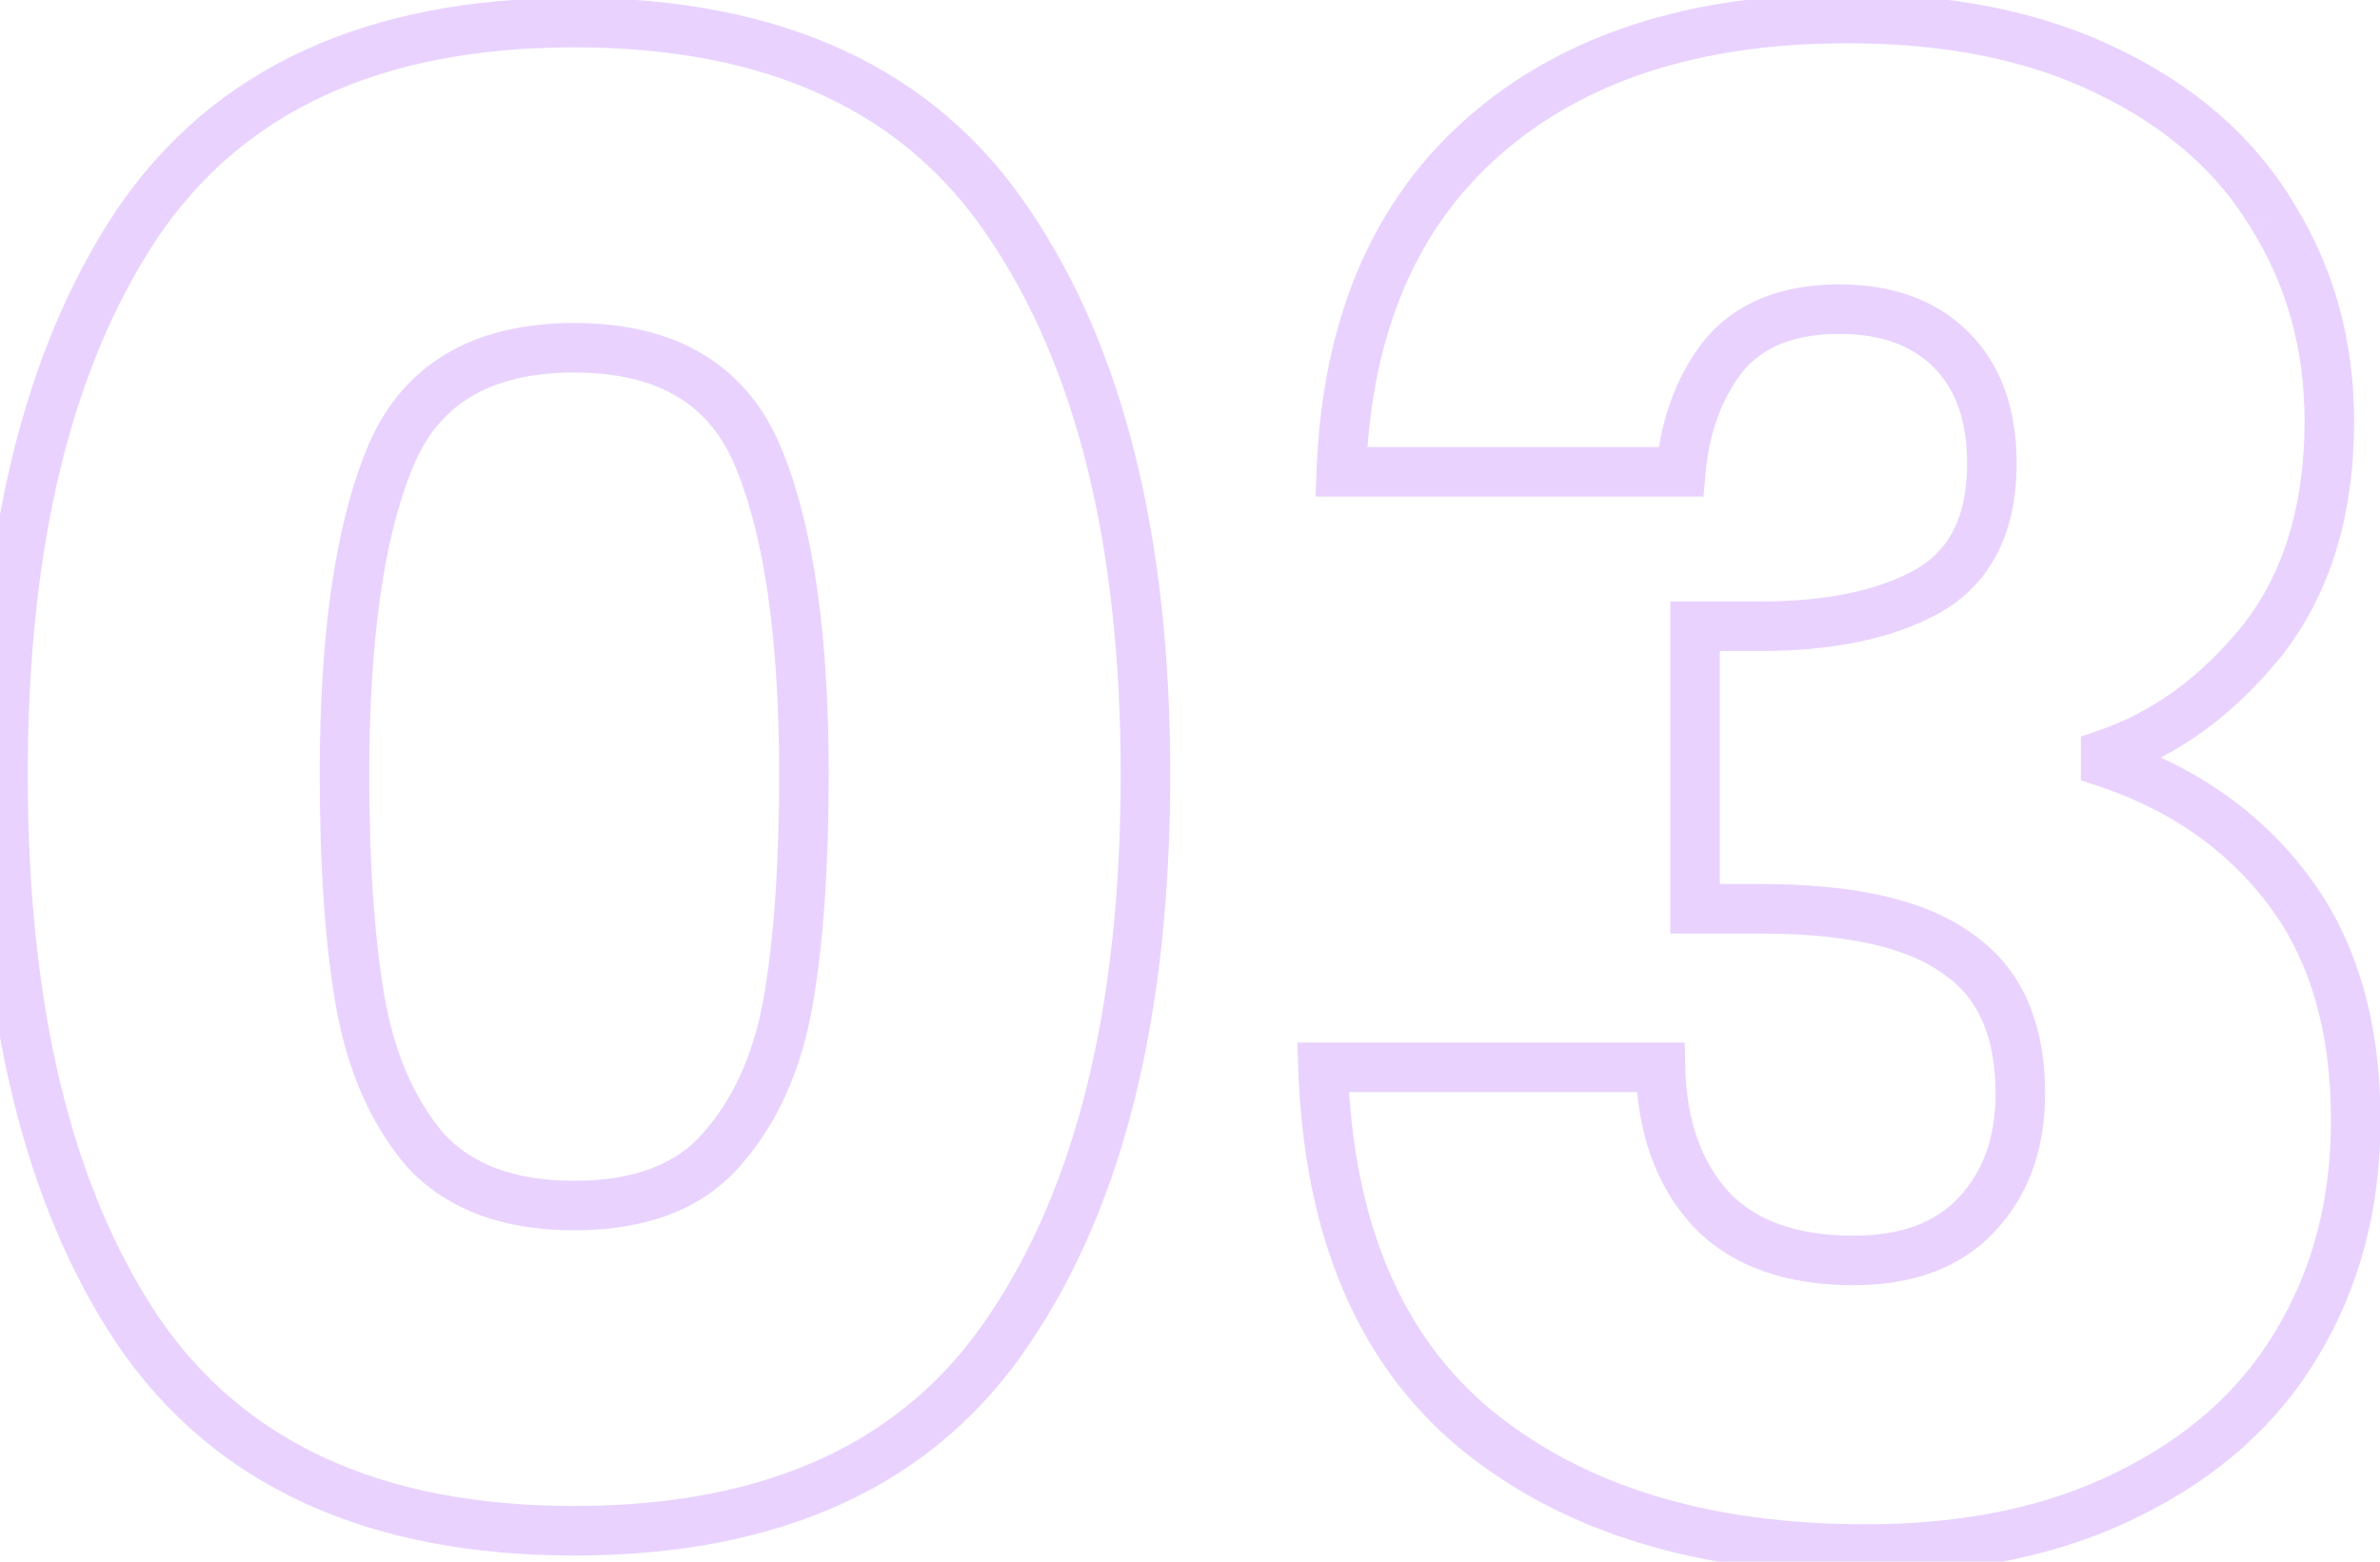 <svg xmlns="http://www.w3.org/2000/svg" width="96" height="63" viewBox="0 0 96 63" fill="none"><path opacity="0.3" d="M5.532 9.028L4.704 8.468L4.7 8.473L5.532 9.028ZM40.71 9.028L39.878 9.583L39.882 9.588L40.71 9.028ZM40.71 53.636L39.882 53.075L39.878 53.081L40.71 53.636ZM5.532 53.636L4.7 54.191L4.704 54.197L5.532 53.636ZM30.624 18.54L29.695 18.911L29.698 18.917L30.624 18.54ZM15.7 18.54L16.626 18.917L16.628 18.911L15.7 18.54ZM14.552 40.516L13.567 40.691L13.568 40.695L14.552 40.516ZM17.176 46.42L16.416 47.071L16.429 47.085L16.442 47.099L17.176 46.42ZM29.066 46.42L28.32 45.754L28.318 45.756L29.066 46.42ZM31.772 40.516L32.756 40.695L32.756 40.691L31.772 40.516ZM1.12 31.25C1.12 21.961 2.904 14.772 6.364 9.583L4.7 8.473C0.943 14.108 -0.88 21.734 -0.88 31.25H1.12ZM6.36 9.588C9.791 4.518 15.313 1.91 23.162 1.91V-0.09C14.829 -0.09 8.597 2.714 4.704 8.468L6.36 9.588ZM23.162 1.91C31.011 1.91 36.501 4.518 39.878 9.583L41.542 8.473C37.702 2.714 31.494 -0.09 23.162 -0.09V1.91ZM39.882 9.588C43.393 14.777 45.204 21.963 45.204 31.25H47.204C47.204 21.731 45.352 14.103 41.538 8.468L39.882 9.588ZM45.204 31.25C45.204 40.649 43.392 47.889 39.882 53.075L41.538 54.197C45.353 48.559 47.204 40.875 47.204 31.25H45.204ZM39.878 53.081C36.501 58.146 31.011 60.754 23.162 60.754V62.754C31.494 62.754 37.702 59.95 41.542 54.191L39.878 53.081ZM23.162 60.754C15.313 60.754 9.791 58.146 6.36 53.075L4.704 54.197C8.597 59.95 14.829 62.754 23.162 62.754V60.754ZM6.364 53.081C2.905 47.893 1.12 40.651 1.12 31.25H-0.88C-0.88 40.873 0.942 48.555 4.7 54.191L6.364 53.081ZM33.428 31.25C33.428 25.68 32.825 21.292 31.55 18.163L29.698 18.917C30.828 21.692 31.428 25.777 31.428 31.25H33.428ZM31.552 18.169C30.88 16.488 29.824 15.179 28.373 14.302C26.934 13.431 25.177 13.03 23.162 13.03V15.03C24.919 15.03 26.291 15.38 27.339 16.013C28.375 16.64 29.165 17.586 29.695 18.911L31.552 18.169ZM23.162 13.03C21.147 13.03 19.39 13.431 17.95 14.302C16.499 15.179 15.444 16.488 14.771 18.169L16.628 18.911C17.158 17.586 17.948 16.64 18.984 16.013C20.032 15.38 21.405 15.03 23.162 15.03V13.03ZM14.774 18.163C13.499 21.292 12.896 25.68 12.896 31.25H14.896C14.896 25.777 15.495 21.692 16.626 18.917L14.774 18.163ZM12.896 31.25C12.896 35.001 13.116 38.153 13.567 40.691L15.536 40.341C15.113 37.959 14.896 34.934 14.896 31.25H12.896ZM13.568 40.695C14.03 43.238 14.967 45.38 16.416 47.071L17.935 45.769C16.761 44.399 15.948 42.605 15.536 40.337L13.568 40.695ZM16.442 47.099C18.051 48.837 20.349 49.634 23.162 49.634V47.634C20.727 47.634 19.034 46.955 17.91 45.741L16.442 47.099ZM23.162 49.634C25.972 49.634 28.254 48.838 29.813 47.084L28.318 45.756C27.253 46.954 25.599 47.634 23.162 47.634V49.634ZM29.812 47.086C31.323 45.394 32.292 43.246 32.756 40.695L30.788 40.337C30.377 42.596 29.542 44.385 28.32 45.754L29.812 47.086ZM32.756 40.691C33.208 38.153 33.428 35.001 33.428 31.25H31.428C31.428 34.934 31.21 37.959 30.787 40.341L32.756 40.691ZM54.104 19.032L53.105 18.995L53.066 20.032H54.104V19.032ZM59.844 5.502L60.504 6.253L59.844 5.502ZM85.018 2.878L84.577 3.776L84.584 3.779L85.018 2.878ZM91.66 8.7L90.802 9.214L90.806 9.221L90.811 9.228L91.66 8.7ZM91.25 25.838L92.029 26.465L92.036 26.456L91.25 25.838ZM84.936 30.43L84.613 29.483L83.936 29.714V30.43H84.936ZM84.936 30.758H83.936V31.479L84.62 31.707L84.936 30.758ZM92.316 35.924L93.116 35.324L92.316 35.924ZM92.644 54.21L91.788 53.693L91.785 53.698L92.644 54.21ZM85.838 60.278L85.397 59.38L85.391 59.384L85.838 60.278ZM59.516 57.654L58.877 58.423L58.882 58.428L59.516 57.654ZM53.366 43.058V42.058H52.332L52.366 43.092L53.366 43.058ZM66.978 43.058L67.978 43.035L67.955 42.058H66.978V43.058ZM69.028 48.798L68.293 49.476L68.3 49.483L68.306 49.49L69.028 48.798ZM79.688 49.044L78.965 48.353L78.965 48.353L79.688 49.044ZM78.95 38.466L78.359 39.272L78.374 39.283L78.389 39.294L78.95 38.466ZM68.372 36.662H67.372V37.662H68.372V36.662ZM68.372 25.264V24.264H67.372V25.264H68.372ZM77.72 23.87L78.201 24.747L78.21 24.742L77.72 23.87ZM78.704 14.112L79.411 13.405V13.405L78.704 14.112ZM69.52 14.358L68.749 13.721L68.74 13.731L68.732 13.742L69.52 14.358ZM67.798 19.032V20.032H68.713L68.794 19.12L67.798 19.032ZM55.103 19.069C55.314 13.43 57.146 9.204 60.504 6.253L59.184 4.751C55.326 8.141 53.331 12.935 53.105 18.995L55.103 19.069ZM60.504 6.253C63.882 3.284 68.516 1.746 74.522 1.746V-0.254C68.173 -0.254 63.022 1.378 59.184 4.751L60.504 6.253ZM74.522 1.746C78.509 1.746 81.849 2.437 84.578 3.776L85.458 1.98C82.392 0.476 78.734 -0.254 74.522 -0.254V1.746ZM84.584 3.779C87.386 5.128 89.441 6.945 90.802 9.214L92.517 8.185C90.927 5.535 88.554 3.471 85.452 1.977L84.584 3.779ZM90.811 9.228C92.237 11.521 92.956 14.096 92.956 16.982H94.956C94.956 13.745 94.144 10.799 92.509 8.172L90.811 9.228ZM92.956 16.982C92.956 20.42 92.099 23.139 90.464 25.22L92.036 26.456C94.009 23.945 94.956 20.76 94.956 16.982H92.956ZM90.471 25.211C88.769 27.325 86.816 28.732 84.613 29.483L85.259 31.377C87.866 30.488 90.122 28.834 92.029 26.465L90.471 25.211ZM83.936 30.43V30.758H85.936V30.43H83.936ZM84.62 31.707C87.561 32.687 89.845 34.297 91.516 36.524L93.116 35.324C91.178 32.741 88.542 30.906 85.252 29.809L84.62 31.707ZM91.516 36.524C93.16 38.716 94.022 41.578 94.022 45.19H96.022C96.022 41.258 95.08 37.942 93.116 35.324L91.516 36.524ZM94.022 45.19C94.022 48.417 93.269 51.241 91.788 53.693L93.5 54.727C95.189 51.931 96.022 48.742 96.022 45.19H94.022ZM91.785 53.698C90.365 56.082 88.251 57.979 85.397 59.38L86.278 61.176C89.438 59.625 91.862 57.477 93.503 54.722L91.785 53.698ZM85.391 59.384C82.607 60.775 79.241 61.492 75.26 61.492V63.492C79.478 63.492 83.165 62.733 86.285 61.172L85.391 59.384ZM75.26 61.492C68.863 61.492 63.861 59.922 60.15 56.88L58.882 58.428C63.043 61.837 68.537 63.492 75.26 63.492V61.492ZM60.155 56.885C56.553 53.892 54.577 49.333 54.365 43.024L52.366 43.092C52.592 49.794 54.716 54.966 58.877 58.423L60.155 56.885ZM53.366 44.058H66.978V42.058H53.366V44.058ZM65.978 43.081C66.037 45.668 66.778 47.835 68.293 49.476L69.763 48.12C68.653 46.918 68.028 45.259 67.978 43.035L65.978 43.081ZM68.306 49.49C69.863 51.112 72.074 51.848 74.768 51.848V49.848C72.433 49.848 70.817 49.218 69.749 48.105L68.306 49.49ZM74.768 51.848C77.092 51.848 79.025 51.187 80.411 49.734L78.965 48.353C78.055 49.306 76.708 49.848 74.768 49.848V51.848ZM80.41 49.735C81.82 48.262 82.492 46.359 82.492 44.124H80.492C80.492 45.934 79.961 47.312 78.965 48.353L80.41 49.735ZM82.492 44.124C82.492 41.273 81.557 39.024 79.511 37.638L78.389 39.294C79.732 40.204 80.492 41.727 80.492 44.124H82.492ZM79.541 37.66C77.639 36.265 74.722 35.662 70.996 35.662V37.662C74.595 37.662 76.98 38.262 78.359 39.272L79.541 37.66ZM70.996 35.662H68.372V37.662H70.996V35.662ZM69.372 36.662V25.264H67.372V36.662H69.372ZM68.372 26.264H70.996V24.264H68.372V26.264ZM70.996 26.264C73.882 26.264 76.308 25.785 78.201 24.747L77.239 22.993C75.743 23.814 73.685 24.264 70.996 24.264V26.264ZM78.21 24.742C80.35 23.538 81.344 21.429 81.344 18.704H79.344C79.344 20.899 78.588 22.234 77.23 22.998L78.21 24.742ZM81.344 18.704C81.344 16.547 80.74 14.733 79.411 13.405L77.997 14.819C78.855 15.677 79.344 16.925 79.344 18.704H81.344ZM79.411 13.405C78.088 12.082 76.306 11.472 74.194 11.472V13.472C75.909 13.472 77.133 13.956 77.997 14.819L79.411 13.405ZM74.194 11.472C71.907 11.472 70.028 12.173 68.749 13.721L70.291 14.995C71.09 14.028 72.326 13.472 74.194 13.472V11.472ZM68.732 13.742C67.61 15.175 66.98 16.926 66.802 18.944L68.794 19.12C68.944 17.421 69.462 16.055 70.307 14.974L68.732 13.742ZM67.798 18.032H54.104V20.032H67.798V18.032Z" fill="#B56CFC"></path></svg>